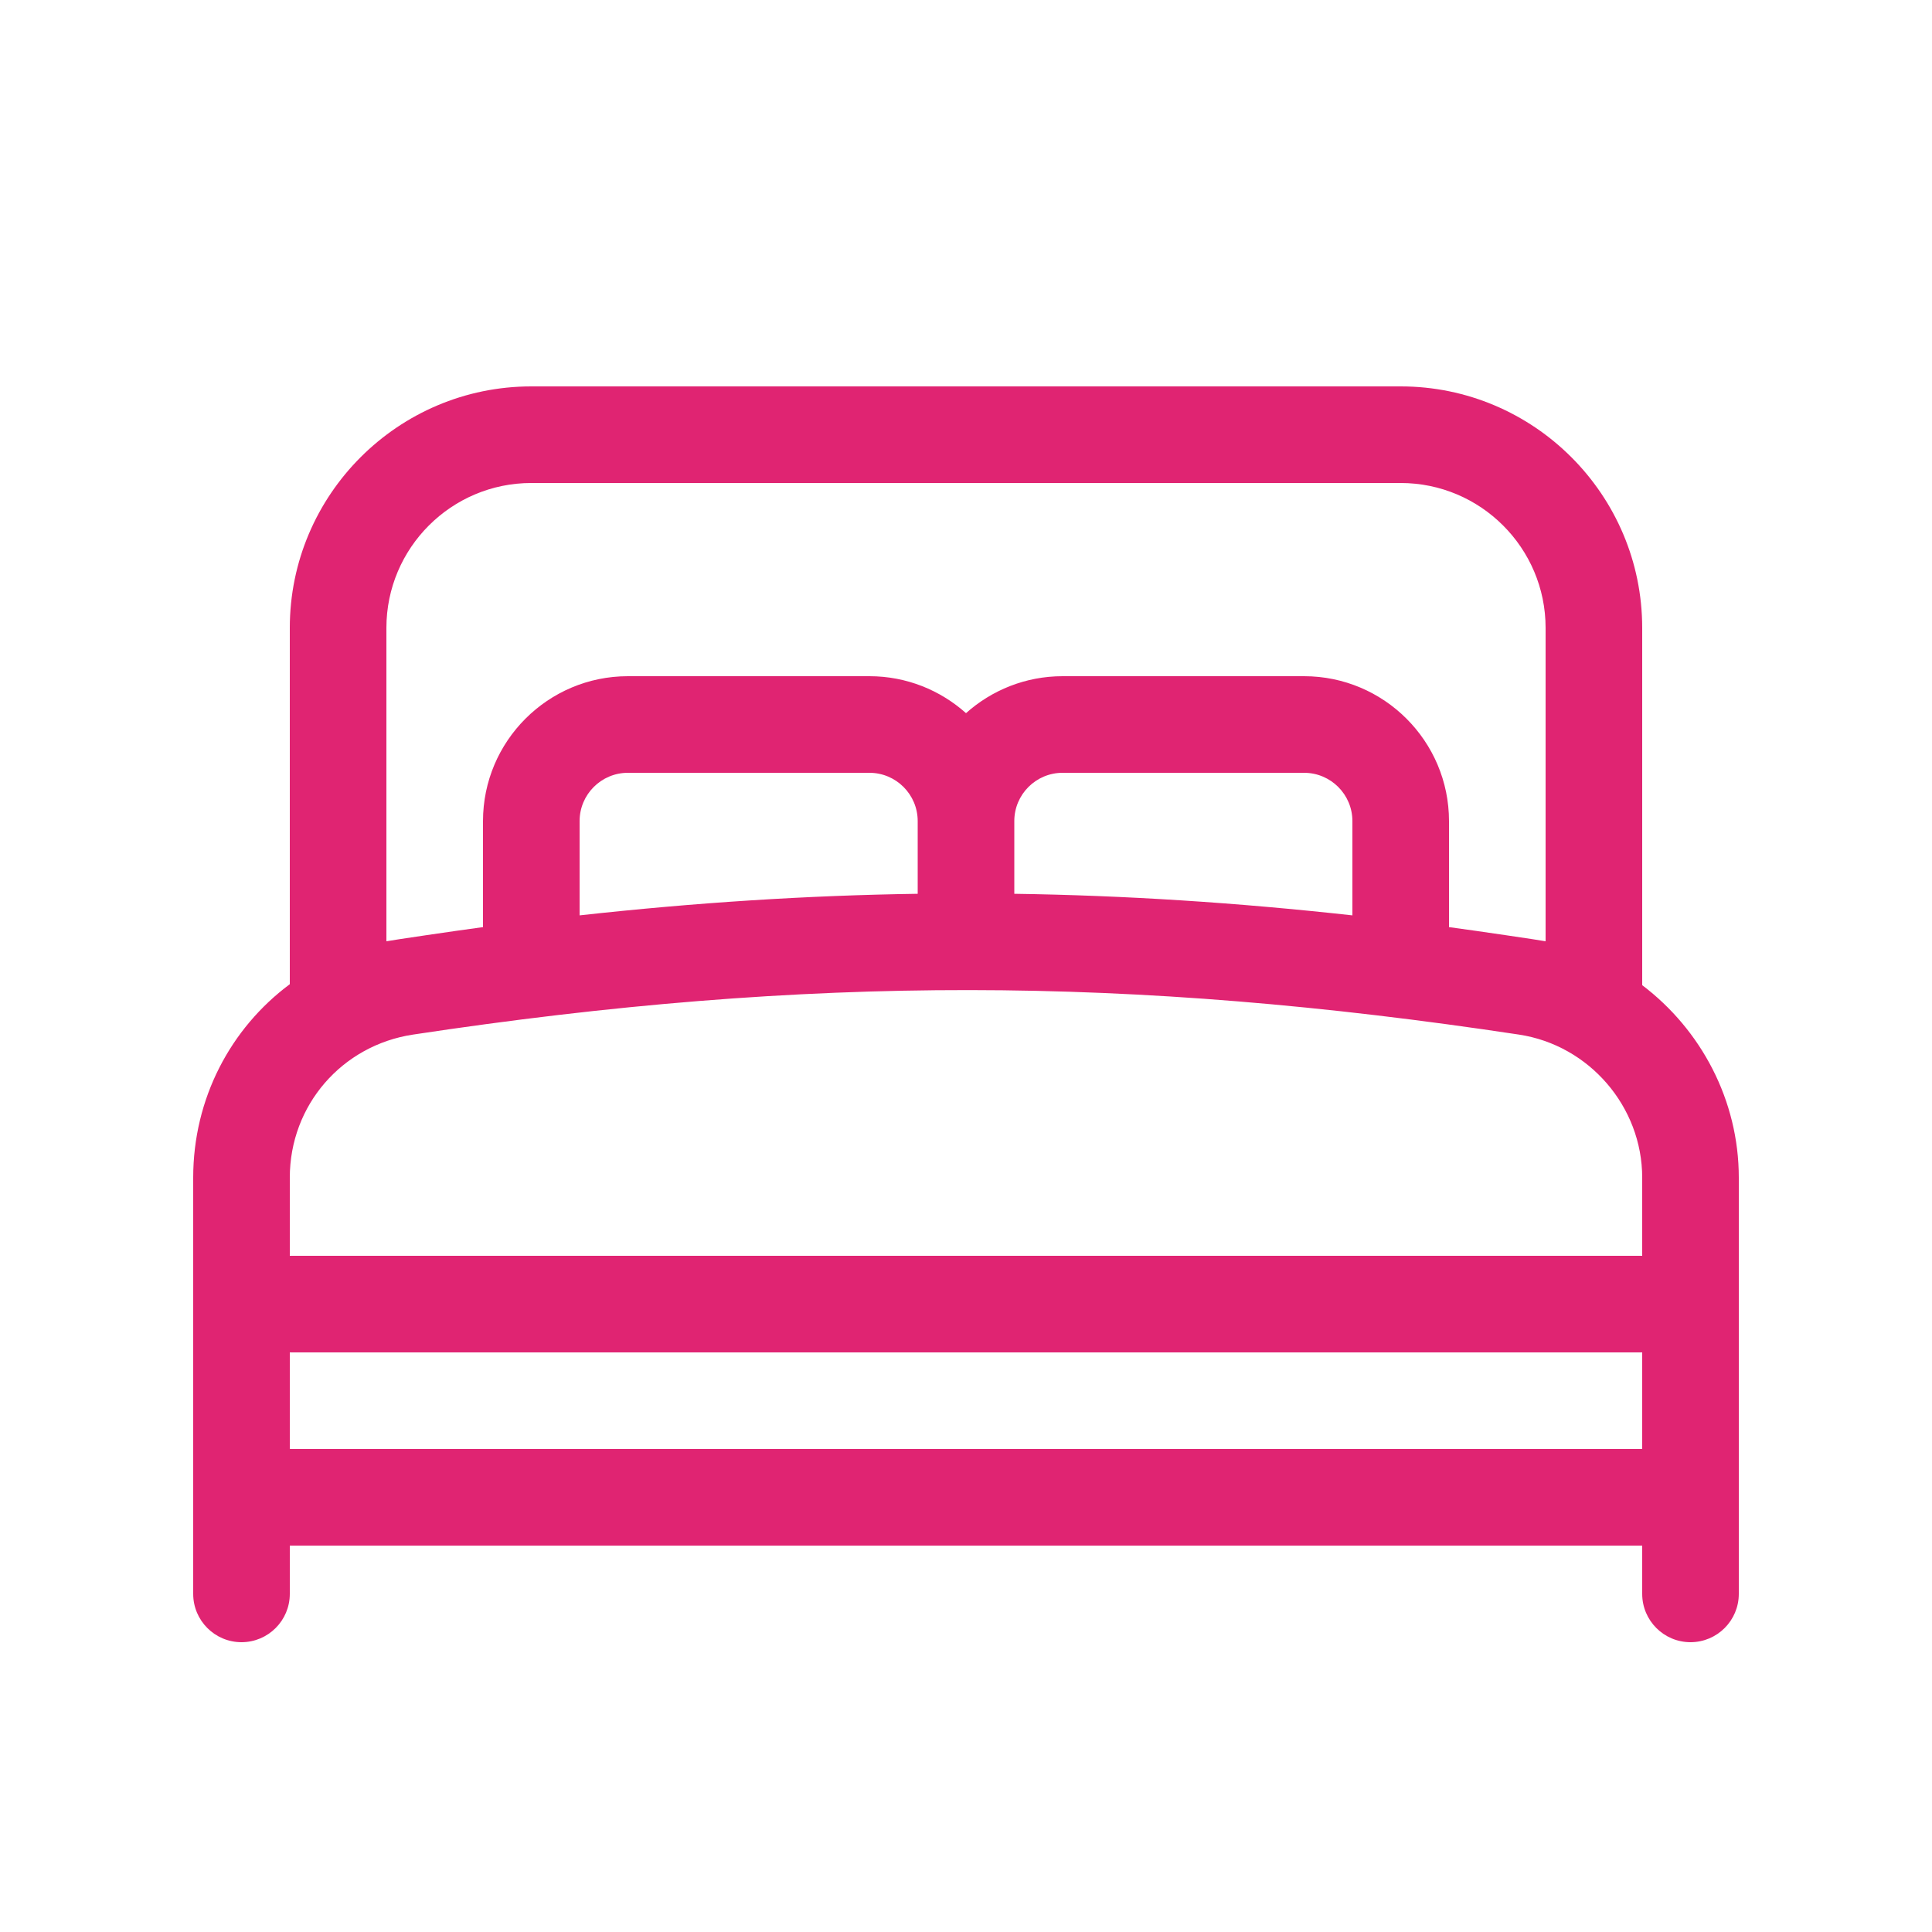 <svg width="24" height="24" viewBox="0 0 24 24" fill="none" xmlns="http://www.w3.org/2000/svg">
<path fill-rule="evenodd" clip-rule="evenodd" d="M21 20.4C20.669 20.4 20.4 20.131 20.4 19.8V19.2H3.6V19.8C3.6 20.131 3.331 20.4 3 20.4C2.669 20.4 2.4 20.131 2.4 19.8V14.629C2.4 13.648 2.863 12.774 3.6 12.226V7.8C3.6 6.146 4.946 4.8 6.6 4.8H17.4C19.054 4.8 20.4 6.146 20.4 7.8V12.238C21.131 12.791 21.6 13.668 21.6 14.629V19.8C21.6 20.131 21.331 20.4 21 20.4ZM3.6 18H20.4V16.8H3.6V18ZM3.6 15.6H20.4V14.629C20.4 13.748 19.742 12.984 18.869 12.852C14.043 12.123 10.061 12.107 5.131 12.852C4.25 12.985 3.6 13.728 3.6 14.629V15.6ZM18 11.517C18.345 11.563 19.15 11.682 19.2 11.693V7.8C19.2 6.807 18.392 6 17.4 6H6.6C5.607 6 4.8 6.807 4.8 7.8V11.693C4.85 11.682 5.655 11.563 6 11.517V10.2C6 9.207 6.807 8.4 7.8 8.4H10.8C11.261 8.4 11.681 8.574 12 8.859C12.319 8.574 12.739 8.4 13.2 8.4H16.2C17.192 8.4 18 9.207 18 10.2V11.517ZM12.6 11.103C13.976 11.123 15.359 11.212 16.8 11.371V10.2C16.8 9.869 16.531 9.6 16.2 9.6H13.2C12.869 9.6 12.6 9.869 12.6 10.2V11.103ZM7.8 9.6C7.469 9.6 7.2 9.869 7.2 10.2V11.371C8.641 11.212 10.024 11.123 11.4 11.103V10.2C11.4 9.869 11.131 9.6 10.8 9.6H7.8Z" fill="#E02472"/>
</svg>
